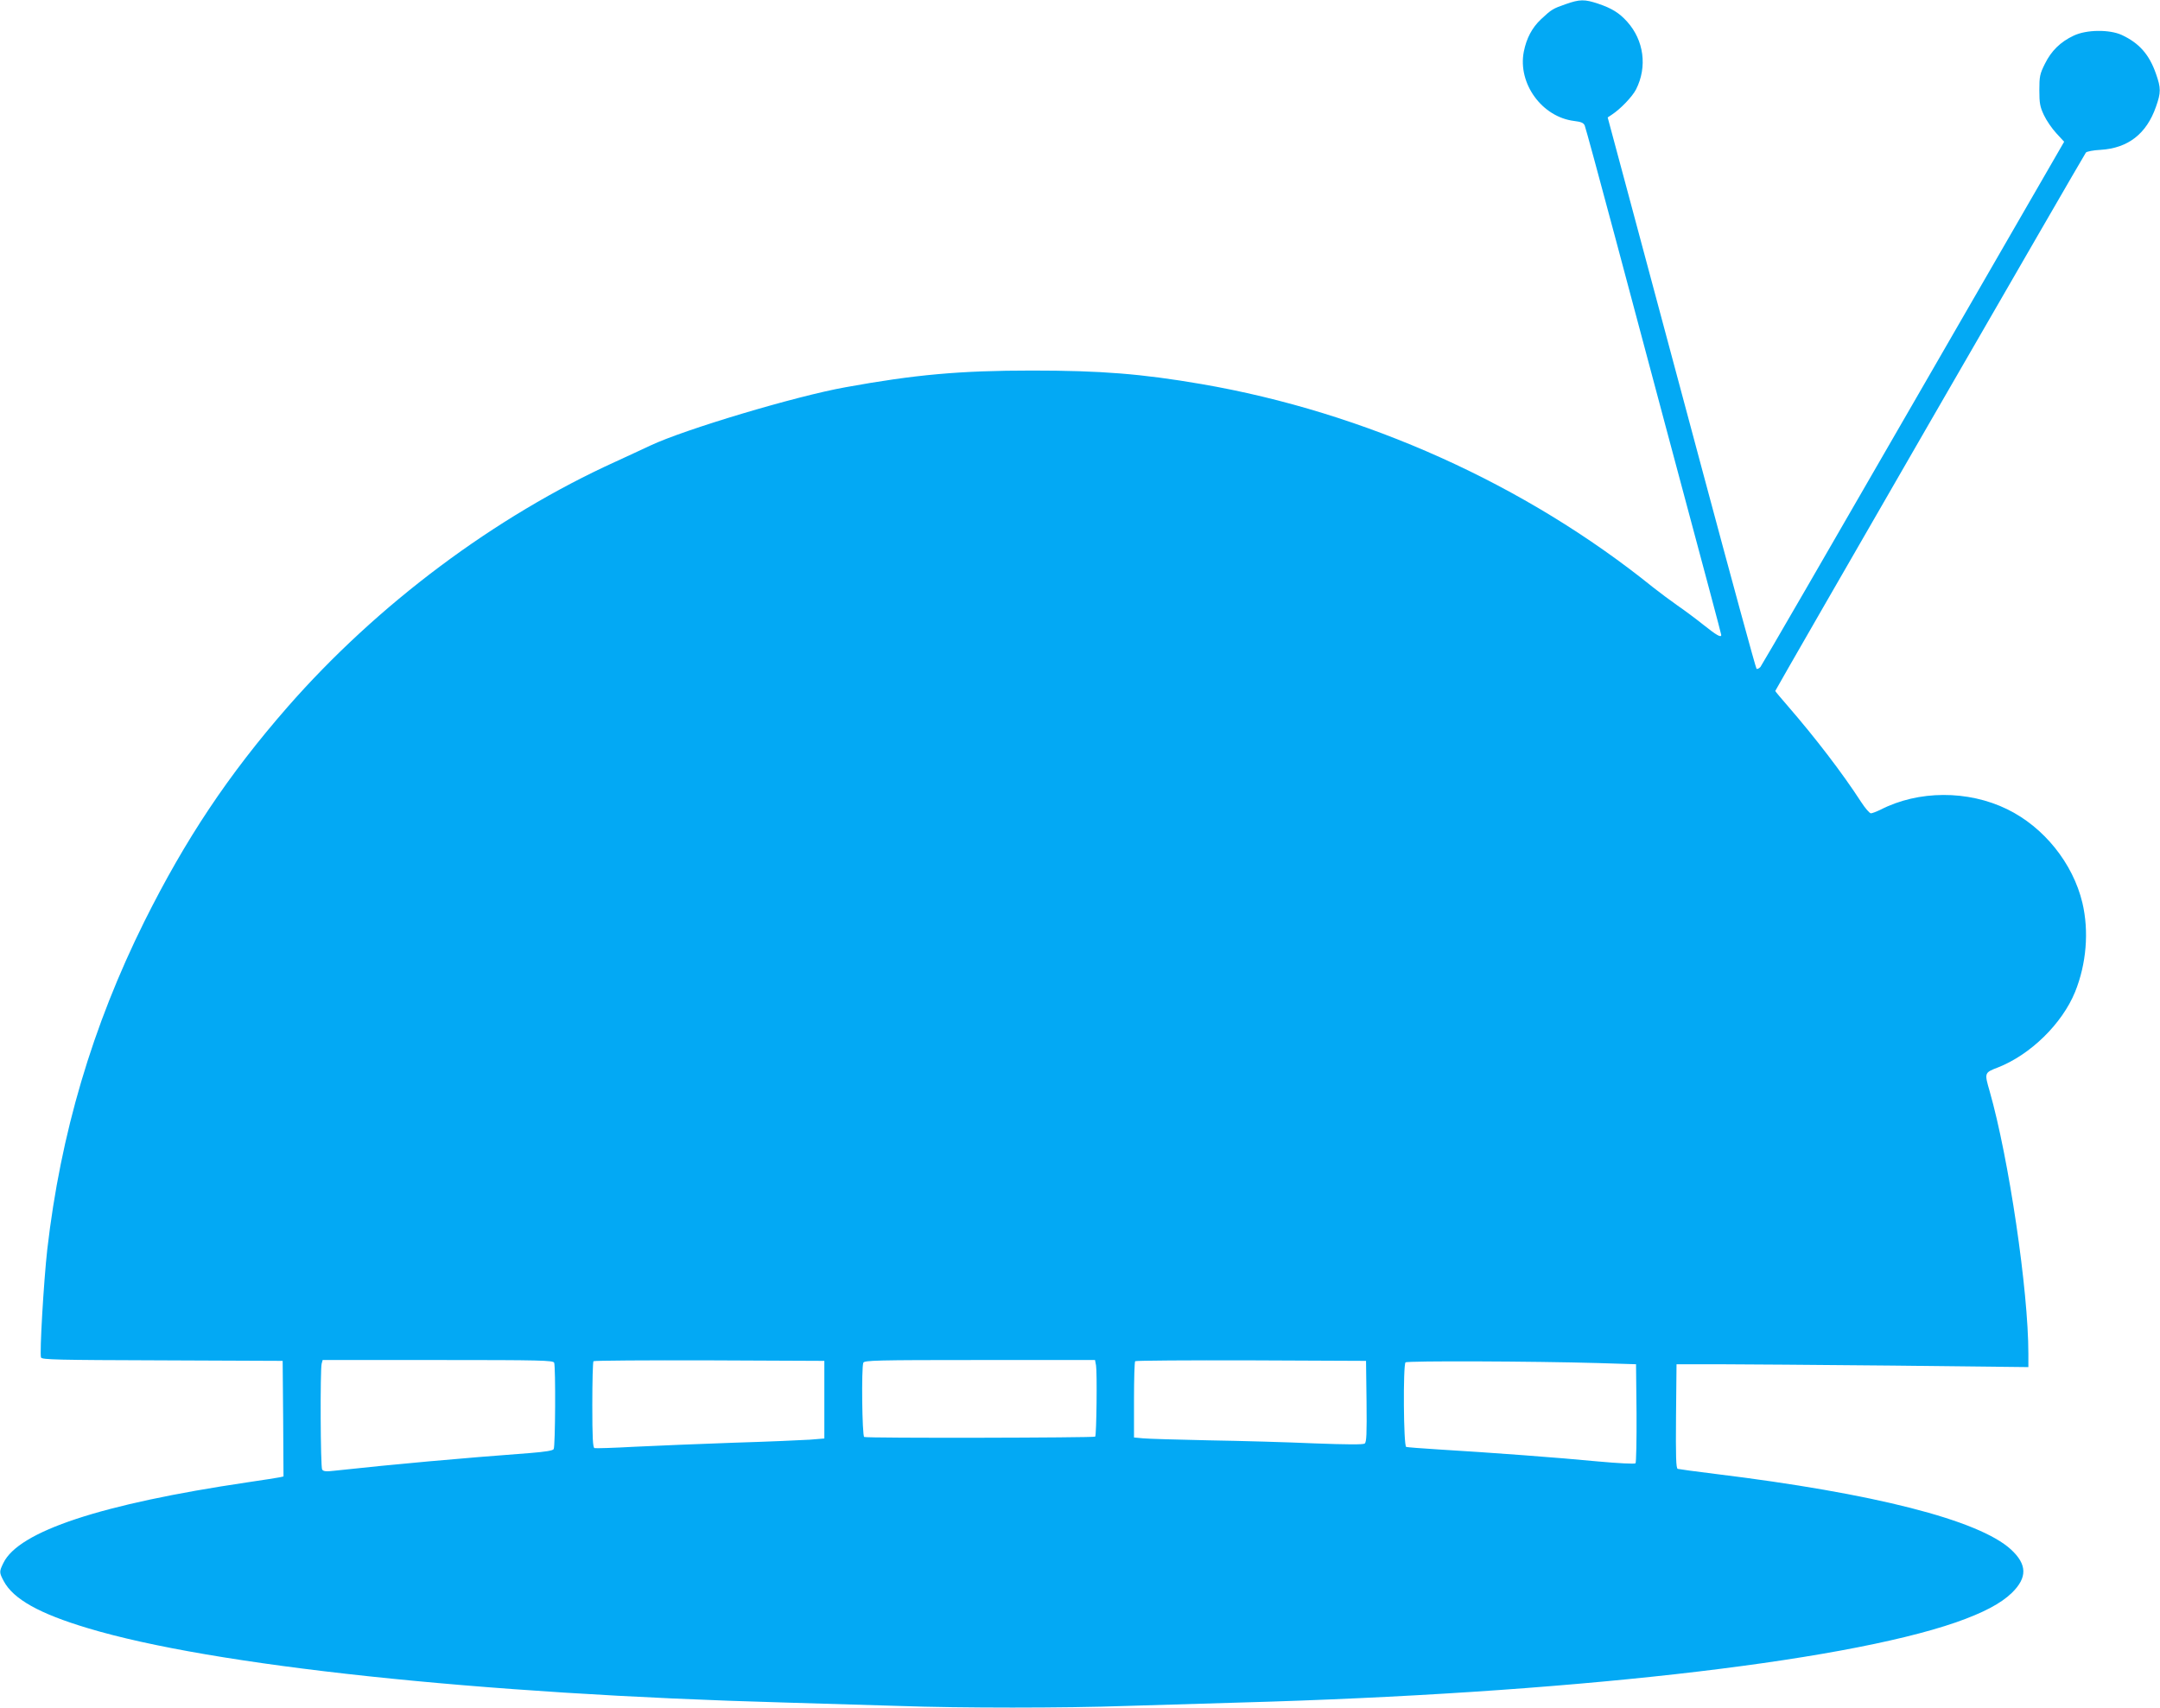 <?xml version="1.0" standalone="no"?>
<!DOCTYPE svg PUBLIC "-//W3C//DTD SVG 20010904//EN"
 "http://www.w3.org/TR/2001/REC-SVG-20010904/DTD/svg10.dtd">
<svg version="1.0" xmlns="http://www.w3.org/2000/svg"
 width="1280pt" height="1012pt" viewBox="0 0 1280 1012"
 preserveAspectRatio="xMidYMid meet">
<g transform="translate(0,1012) scale(0.1,-0.1)"
fill="#03a9f4" stroke="none">
<path d="M9277 10095 c-74 -26 -82 -30 -145 -89 -53 -50 -86 -112 -102 -192
-37 -189 108 -388 299 -411 41 -5 55 -11 62 -27 5 -12 86 -309 180 -661 94
-352 227 -849 295 -1105 246 -918 334 -1247 334 -1253 0 -18 -29 -1 -103 58
-45 36 -116 89 -157 117 -41 29 -106 77 -145 108 -756 610 -1705 1037 -2676
1204 -355 61 -597 80 -1004 80 -425 0 -693 -24 -1105 -99 -296 -53 -954 -250
-1155 -345 -44 -21 -136 -63 -205 -95 -718 -326 -1414 -847 -1946 -1455 -352
-403 -605 -783 -848 -1270 -309 -622 -497 -1259 -576 -1946 -21 -188 -46 -615
-37 -639 6 -13 90 -15 719 -17 l713 -3 3 -342 2 -343 -22 -5 c-13 -3 -99 -16
-193 -30 -864 -128 -1355 -290 -1445 -478 -25 -51 -25 -56 2 -107 57 -107 211
-193 498 -279 735 -222 2319 -391 4135 -441 209 -6 511 -15 670 -20 371 -13
979 -13 1350 0 160 5 461 14 670 20 1917 53 3556 237 4245 475 163 57 267 112
332 175 93 91 91 169 -6 258 -191 174 -811 332 -1751 447 -115 14 -216 28
-223 30 -10 4 -12 71 -10 312 l3 308 240 0 c132 0 601 -4 1043 -8 l802 -9 0
79 c0 375 -116 1159 -230 1558 -31 107 -31 108 50 139 193 76 380 259 457 448
67 166 83 359 43 528 -56 234 -228 448 -445 554 -233 114 -527 113 -752 -3
-23 -11 -49 -21 -56 -21 -8 0 -34 30 -58 67 -112 173 -272 381 -433 567 -42
48 -76 89 -76 91 0 6 1829 3176 1841 3191 5 6 44 14 87 16 163 10 272 95 328
255 30 85 30 111 0 196 -40 115 -100 182 -203 230 -73 33 -208 32 -284 -4 -79
-37 -133 -90 -171 -167 -30 -60 -33 -75 -33 -157 0 -77 4 -98 27 -147 15 -32
48 -80 73 -107 l47 -51 -893 -1547 c-491 -852 -899 -1556 -907 -1566 -9 -9
-19 -14 -23 -10 -5 5 -148 530 -319 1168 -171 638 -368 1371 -437 1630 l-126
469 24 16 c51 33 122 107 144 150 68 134 47 291 -53 402 -47 52 -91 79 -171
106 -81 27 -109 27 -194 -3z m-5993 -8051 c9 -24 7 -497 -3 -512 -5 -9 -51
-16 -137 -23 -425 -32 -793 -65 -1162 -105 -50 -6 -66 -4 -73 7 -10 16 -12
591 -3 627 l6 22 683 0 c613 0 683 -2 689 -16z m1601 -219 l0 -230 -85 -7
c-47 -3 -249 -12 -450 -18 -201 -7 -466 -18 -590 -24 -124 -7 -231 -10 -237
-8 -10 3 -13 63 -13 256 0 139 3 256 7 259 3 4 313 6 687 5 l681 -3 0 -230z
m1610 203 c7 -38 3 -414 -5 -422 -8 -7 -1356 -10 -1369 -2 -12 8 -17 410 -5
440 6 14 76 16 690 16 l683 0 6 -32z m1603 -213 c2 -194 0 -242 -11 -250 -9
-7 -108 -6 -298 1 -156 7 -437 15 -624 18 -187 4 -364 9 -392 12 l-53 5 0 223
c0 122 3 226 7 229 3 4 313 6 687 5 l681 -3 3 -240z m1372 227 l225 -7 3 -289
c1 -159 -2 -294 -6 -298 -5 -5 -102 0 -223 11 -225 22 -642 53 -944 71 -99 6
-186 13 -192 15 -16 5 -19 485 -4 501 11 10 757 7 1141 -4z"/>
</g>
</svg>
